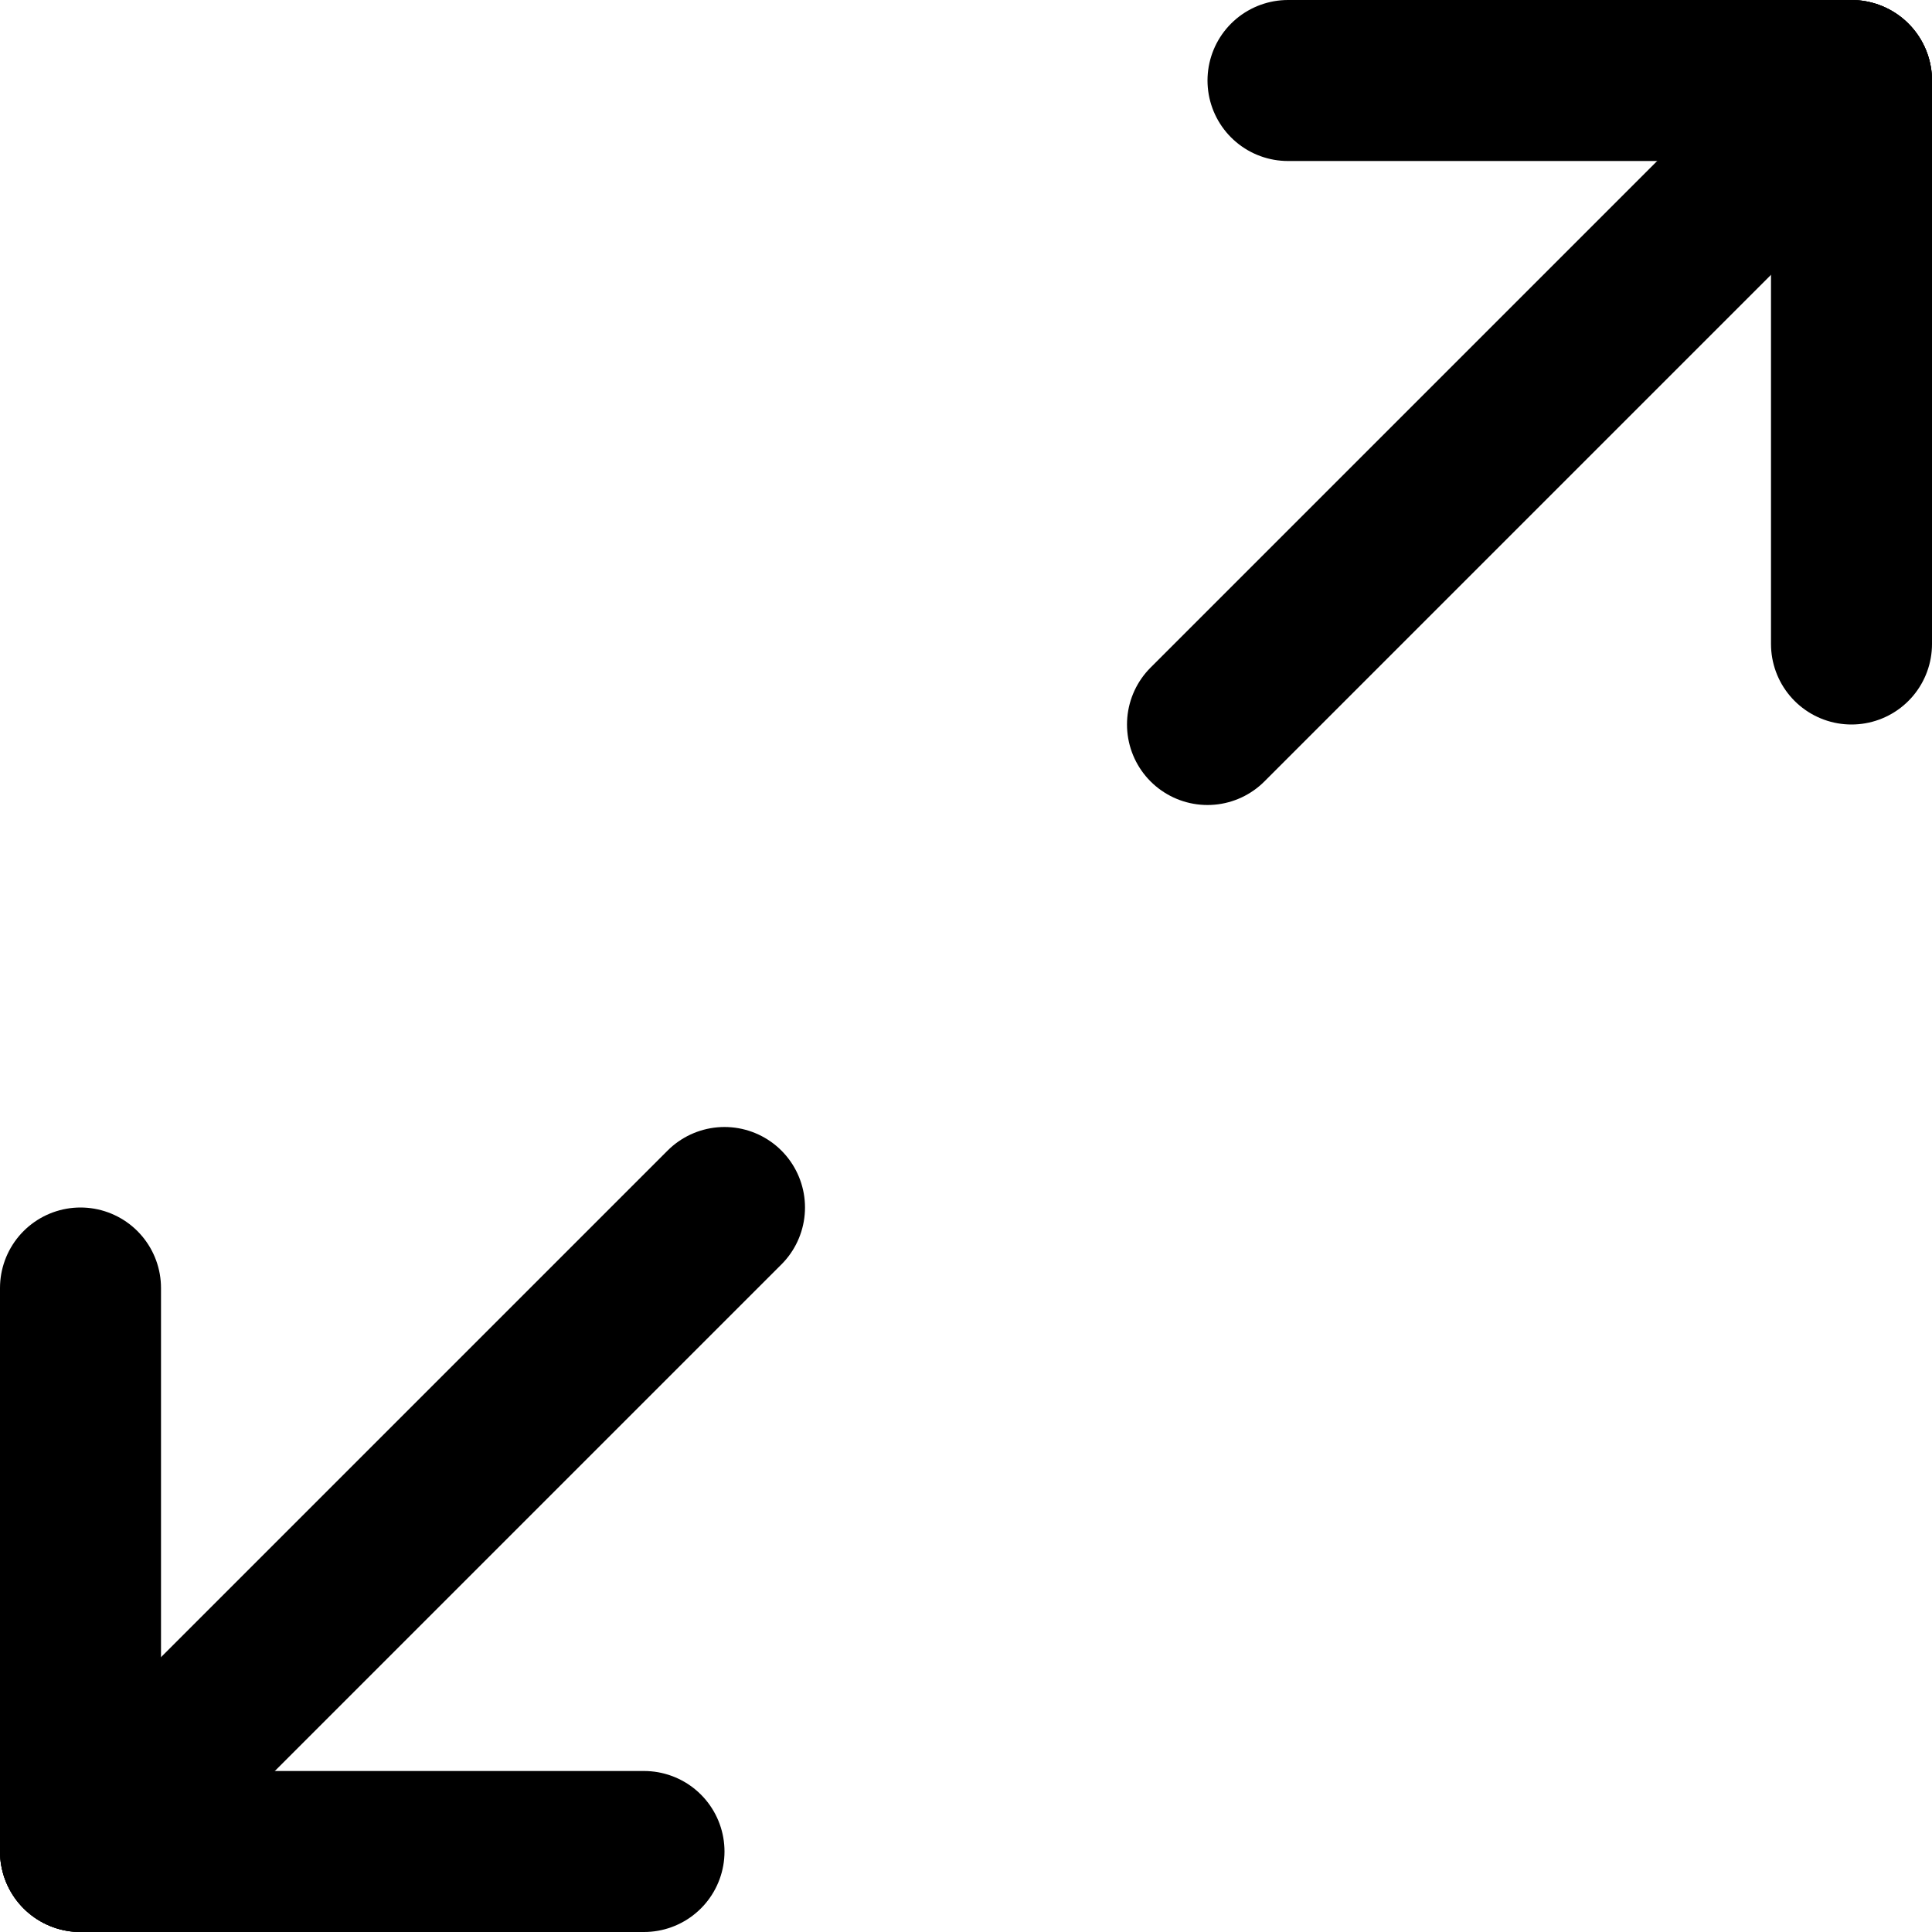 <svg fill="none" height="24" viewBox="0 0 24 24" width="24" xmlns="http://www.w3.org/2000/svg" xmlns:xlink="http://www.w3.org/1999/xlink"><clipPath id="a"><path d="m0 0h24v24h-24z"/></clipPath><g clip-path="url(#a)" stroke="#000" stroke-linecap="round" stroke-width="2"><path d="m1 16v7"/><path d="m8 23h-7"/><path d="m9 15-8 8"/><path d="m23 8v-7"/><path d="m16 1h7"/><path d="m15 9 8-8"/></g></svg>